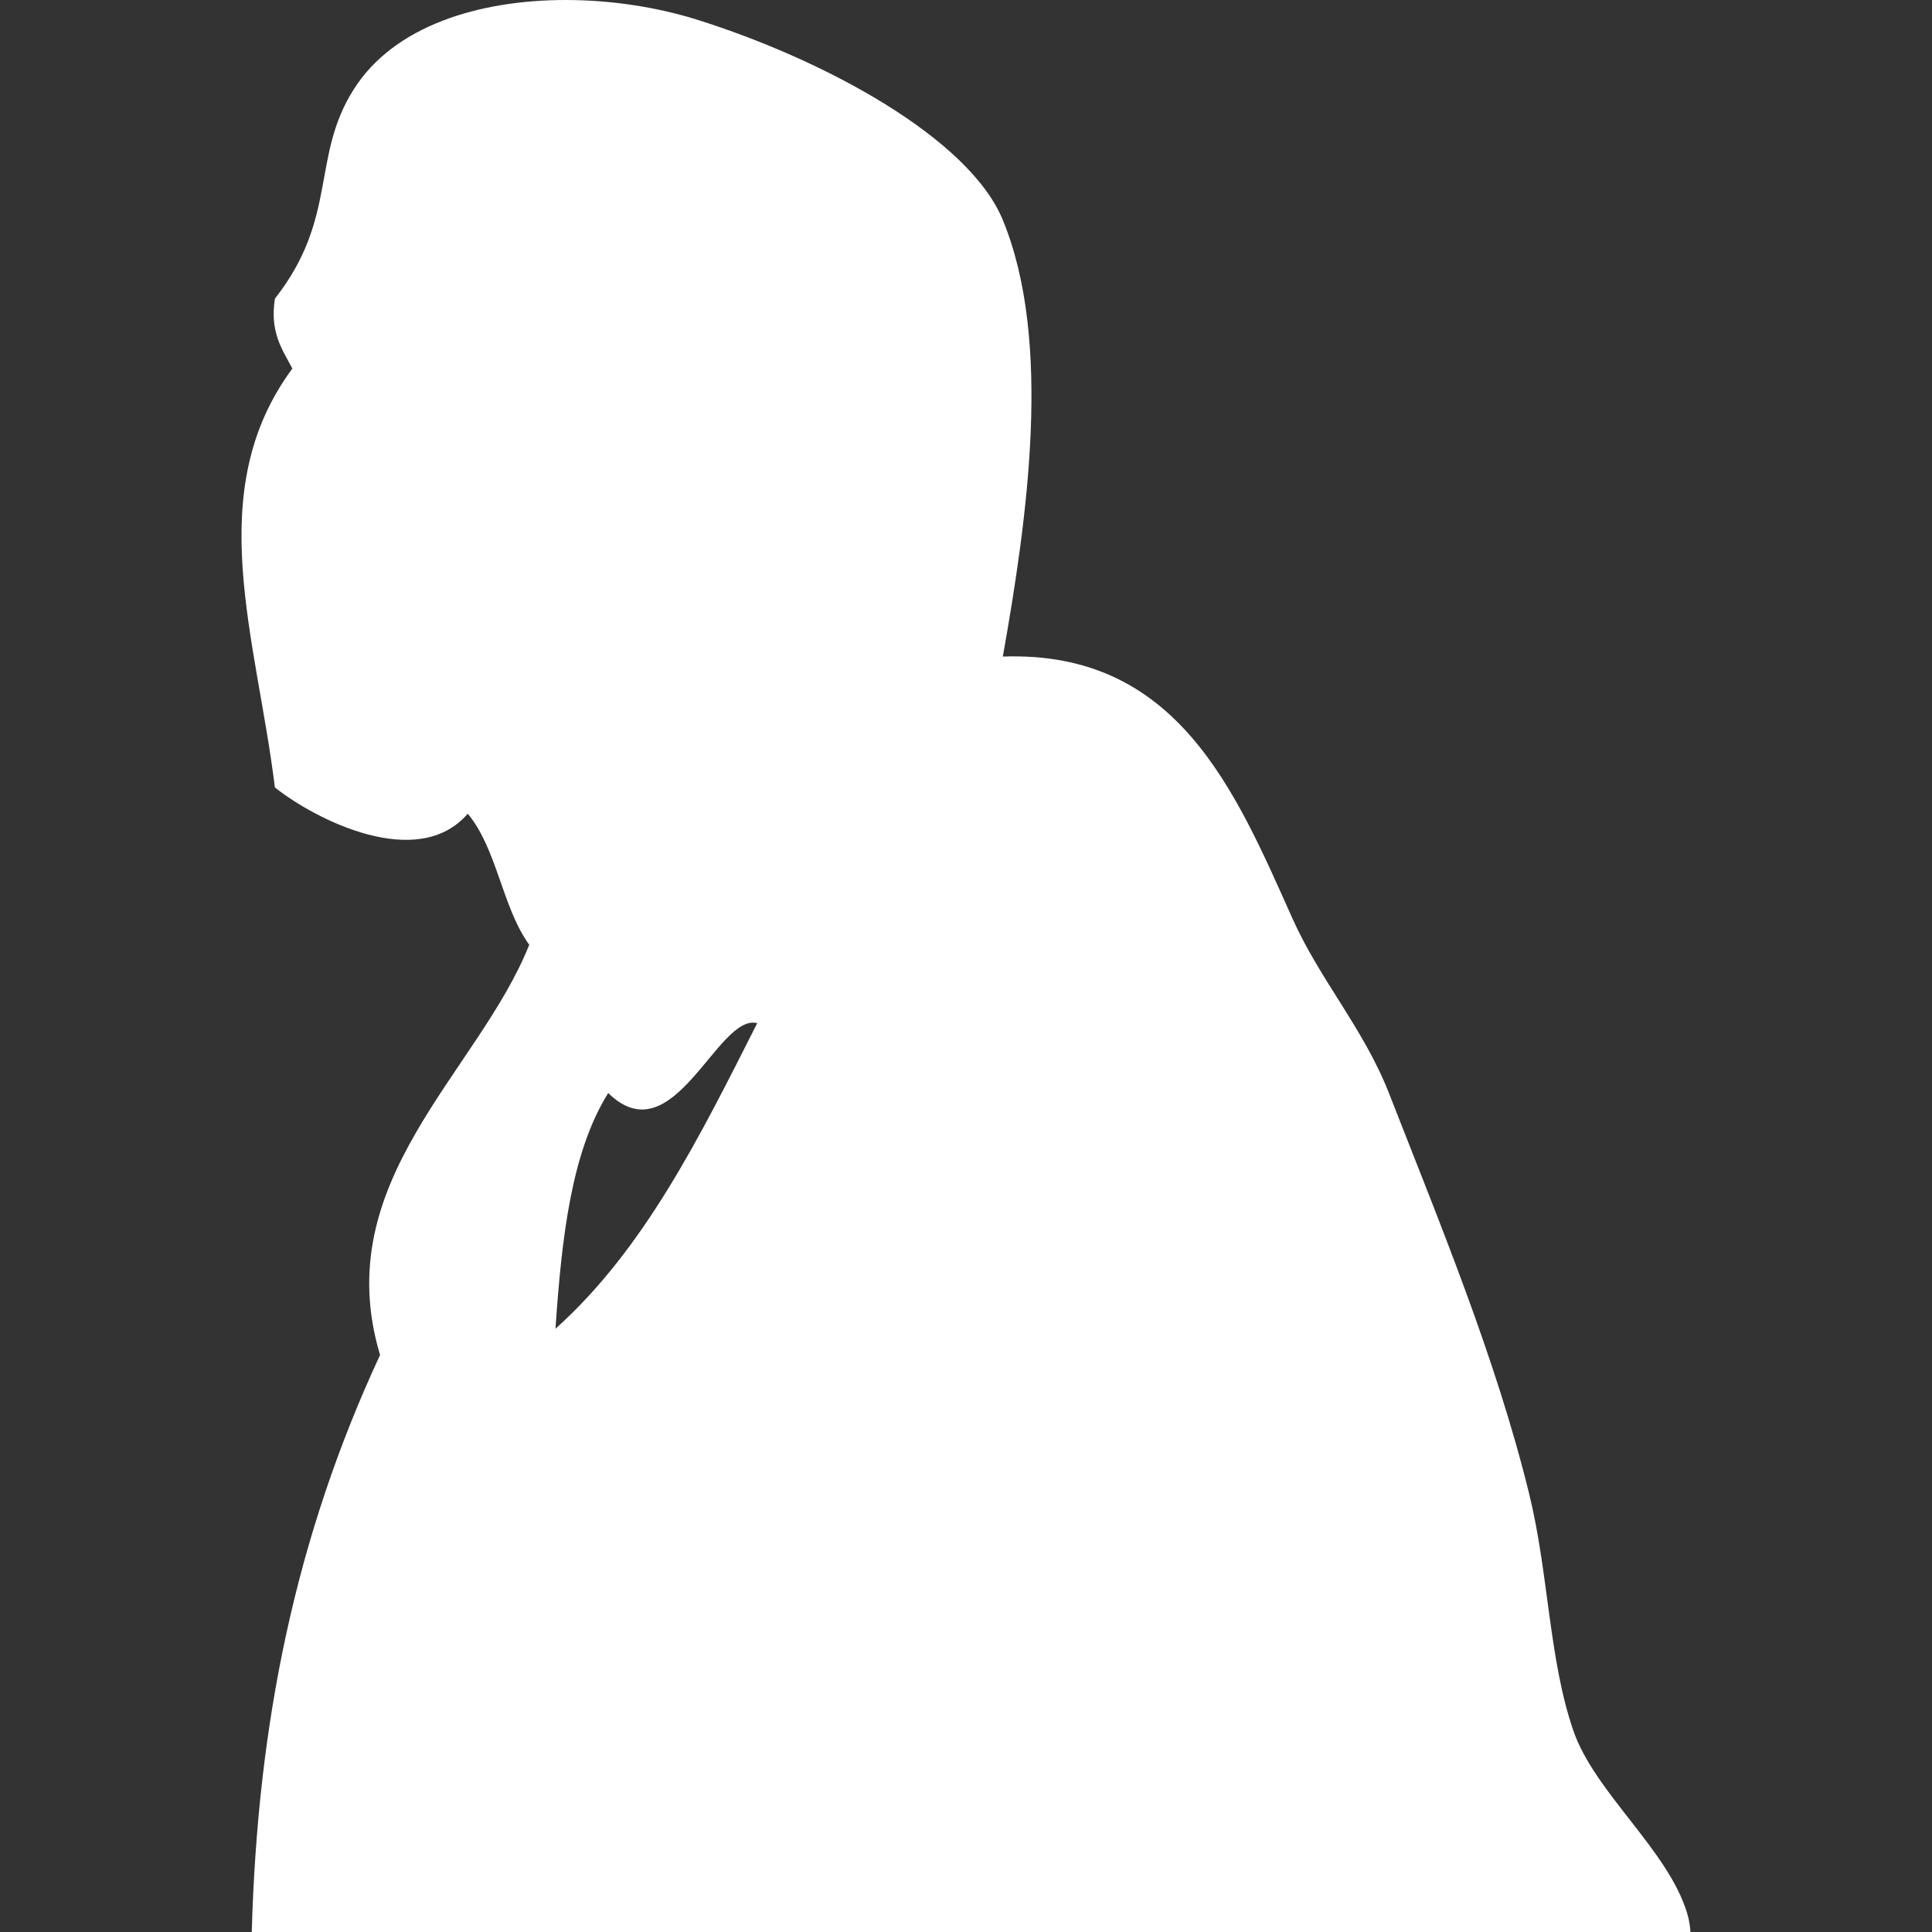 <?xml version="1.0" encoding="UTF-8"?><svg id="a" xmlns="http://www.w3.org/2000/svg" width="120" height="120" viewBox="0 0 120 120"><rect x="0" y="0" width="120" height="120" fill="#333333" stroke="none"/><path d="M32.872,58.68c-1.678-2.31-2-5.97-3.819-8.14-3.115,3.61-9.477.36-11.979-1.63-1.146-9.34-4.563-18.37,1.085-26.02-.623-1.19-1.407-2.22-1.085-4.34,3.95-5.03,2.221-8.79,4.904-13.01,2.502-3.95,7.799-5.54,13.155-5.54,2.814,0,5.638.44,8.09,1.2,8.06,2.52,16.994,7.41,19.065,12.47,3.095,7.52,1.518,18.55,0,27.11,10.834-.38,14.432,8.32,17.989,16.27,1.698,3.8,4.432,6.86,5.99,10.84,3.136,8.03,6.633,16.41,8.723,24.94,1.206,4.95,1.206,10.19,2.724,14.64,1.317,3.86,5.919,7.45,7.085,11.39.111.38.171.76.201,1.14H15.637c.362-12.97,2.713-24.53,7.97-35.84-3.246-10.81,6.1-17.53,9.266-25.48ZM47.033,63.55c-2.472-.64-5.196,8.32-9.256,4.34-2.301,3.68-2.894,9.05-3.276,14.64,5.548-4.97,9.005-12.01,12.532-18.98Z" fill="#fff" fill-rule="evenodd"/></svg>